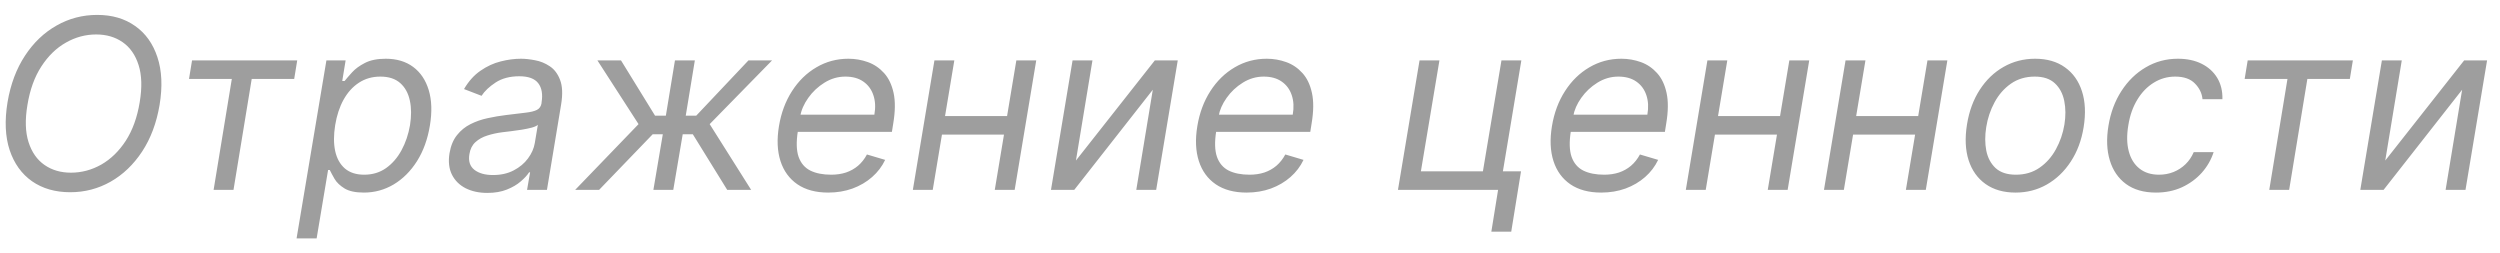 <?xml version="1.0" encoding="UTF-8"?> <svg xmlns="http://www.w3.org/2000/svg" width="158" height="16" viewBox="0 0 158 16" fill="none"><path d="M10.086 6.631C9.894 7.767 9.527 8.749 8.983 9.576C8.44 10.4 7.776 11.036 6.991 11.483C6.206 11.927 5.356 12.149 4.439 12.149C3.495 12.149 2.691 11.918 2.026 11.457C1.366 10.992 0.894 10.335 0.61 9.486C0.329 8.634 0.285 7.625 0.476 6.46C0.668 5.324 1.036 4.344 1.579 3.52C2.122 2.692 2.788 2.057 3.577 1.613C4.365 1.165 5.221 0.942 6.144 0.942C7.082 0.942 7.879 1.174 8.536 1.64C9.196 2.101 9.667 2.758 9.947 3.61C10.231 4.459 10.278 5.466 10.086 6.631ZM8.829 6.46C8.985 5.53 8.962 4.747 8.759 4.111C8.557 3.475 8.221 2.994 7.753 2.668C7.284 2.341 6.726 2.178 6.08 2.178C5.405 2.178 4.766 2.35 4.163 2.694C3.559 3.035 3.042 3.538 2.612 4.202C2.183 4.862 1.89 5.672 1.734 6.631C1.577 7.561 1.6 8.344 1.803 8.98C2.005 9.615 2.341 10.097 2.81 10.423C3.278 10.75 3.836 10.913 4.482 10.913C5.157 10.913 5.796 10.743 6.4 10.402C7.003 10.057 7.52 9.555 7.95 8.895C8.379 8.23 8.672 7.419 8.829 6.46ZM11.945 4.99L12.137 3.818H18.784L18.593 4.99H15.908L14.757 12H13.5L14.651 4.99H11.945ZM18.743 15.068L20.629 3.818H21.843L21.63 5.118H21.779C21.893 4.976 22.049 4.795 22.248 4.575C22.45 4.351 22.722 4.152 23.063 3.978C23.407 3.8 23.846 3.712 24.379 3.712C25.068 3.712 25.645 3.884 26.11 4.228C26.575 4.573 26.904 5.061 27.095 5.693C27.287 6.325 27.312 7.071 27.17 7.93C27.028 8.797 26.756 9.548 26.355 10.184C25.954 10.816 25.464 11.306 24.885 11.654C24.306 11.998 23.676 12.171 22.994 12.171C22.468 12.171 22.062 12.084 21.774 11.909C21.486 11.732 21.277 11.531 21.145 11.307C21.014 11.08 20.913 10.892 20.842 10.743H20.735L20.011 15.068H18.743ZM21.183 7.909C21.083 8.527 21.083 9.072 21.183 9.544C21.286 10.013 21.49 10.381 21.795 10.647C22.104 10.91 22.511 11.041 23.015 11.041C23.541 11.041 24 10.903 24.395 10.626C24.792 10.345 25.119 9.969 25.375 9.496C25.634 9.021 25.813 8.491 25.913 7.909C26.005 7.334 26.002 6.815 25.902 6.354C25.803 5.888 25.6 5.521 25.295 5.251C24.989 4.978 24.57 4.841 24.038 4.841C23.526 4.841 23.074 4.971 22.68 5.23C22.289 5.485 21.966 5.844 21.71 6.306C21.458 6.764 21.282 7.298 21.183 7.909ZM30.796 12.192C30.278 12.192 29.823 12.094 29.432 11.899C29.042 11.7 28.752 11.414 28.564 11.041C28.376 10.665 28.324 10.21 28.41 9.678C28.491 9.209 28.649 8.829 28.884 8.538C29.118 8.243 29.402 8.012 29.736 7.845C30.073 7.675 30.436 7.549 30.823 7.467C31.213 7.382 31.602 7.316 31.989 7.27C32.493 7.206 32.904 7.156 33.22 7.121C33.536 7.085 33.774 7.027 33.934 6.945C34.093 6.863 34.191 6.723 34.226 6.524V6.482C34.312 5.96 34.242 5.553 34.019 5.262C33.795 4.967 33.395 4.82 32.82 4.82C32.224 4.82 31.725 4.951 31.323 5.214C30.922 5.477 30.626 5.757 30.434 6.055L29.326 5.629C29.617 5.132 29.965 4.745 30.37 4.468C30.775 4.188 31.199 3.992 31.643 3.882C32.087 3.768 32.515 3.712 32.927 3.712C33.19 3.712 33.486 3.744 33.816 3.808C34.147 3.868 34.456 3.994 34.743 4.186C35.034 4.377 35.253 4.667 35.398 5.054C35.547 5.441 35.569 5.96 35.462 6.609L34.567 12H33.31L33.502 10.892H33.438C33.324 11.07 33.15 11.26 32.916 11.462C32.685 11.664 32.392 11.837 32.037 11.979C31.686 12.121 31.272 12.192 30.796 12.192ZM31.158 11.062C31.655 11.062 32.09 10.965 32.463 10.77C32.84 10.574 33.142 10.322 33.369 10.013C33.6 9.704 33.743 9.379 33.8 9.038L33.992 7.888C33.928 7.952 33.802 8.01 33.614 8.064C33.426 8.113 33.213 8.158 32.975 8.197C32.74 8.232 32.511 8.264 32.288 8.293C32.067 8.317 31.89 8.339 31.755 8.357C31.421 8.399 31.103 8.468 30.801 8.564C30.503 8.657 30.251 8.797 30.045 8.985C29.843 9.17 29.716 9.422 29.667 9.741C29.592 10.178 29.697 10.508 29.981 10.732C30.265 10.952 30.657 11.062 31.158 11.062ZM36.35 12L40.356 7.845L37.757 3.818H39.248L41.4 7.312H42.082L42.657 3.818H43.914L43.339 7.312H44L47.302 3.818H48.794L44.852 7.845L47.473 12H45.96L43.786 8.484H43.147L42.551 12H41.294L41.89 8.484H41.251L37.863 12H36.35ZM52.341 12.171C51.556 12.171 50.908 11.996 50.397 11.648C49.886 11.297 49.529 10.807 49.326 10.178C49.124 9.546 49.092 8.811 49.23 7.973C49.369 7.135 49.644 6.396 50.056 5.757C50.468 5.114 50.981 4.614 51.596 4.255C52.21 3.893 52.885 3.712 53.62 3.712C54.046 3.712 54.456 3.783 54.85 3.925C55.244 4.067 55.585 4.298 55.873 4.617C56.16 4.933 56.361 5.352 56.475 5.874C56.588 6.396 56.581 7.039 56.453 7.803L56.368 8.335H50.061L50.232 7.249H55.26C55.342 6.787 55.321 6.375 55.196 6.013C55.076 5.651 54.864 5.365 54.562 5.155C54.264 4.946 53.886 4.841 53.428 4.841C52.956 4.841 52.515 4.969 52.107 5.224C51.699 5.477 51.358 5.796 51.084 6.183C50.811 6.567 50.64 6.957 50.573 7.355L50.424 8.293C50.317 8.971 50.333 9.511 50.471 9.912C50.614 10.313 50.86 10.603 51.212 10.78C51.563 10.954 52.004 11.041 52.533 11.041C52.87 11.041 53.181 10.995 53.465 10.903C53.749 10.807 54.003 10.665 54.227 10.477C54.451 10.285 54.639 10.047 54.791 9.763L55.942 10.104C55.747 10.516 55.471 10.878 55.116 11.19C54.765 11.499 54.353 11.741 53.881 11.915C53.412 12.085 52.899 12.171 52.341 12.171ZM63.935 7.334L63.743 8.506H59.226L59.418 7.334H63.935ZM60.313 3.818L58.949 12H57.692L59.056 3.818H60.313ZM65.49 3.818L64.127 12H62.87L64.233 3.818H65.49ZM67.999 10.146L72.985 3.818H74.434L73.07 12H71.813L72.857 5.672L67.892 12H66.422L67.786 3.818H69.043L67.999 10.146ZM78.782 12.171C77.997 12.171 77.349 11.996 76.837 11.648C76.326 11.297 75.969 10.807 75.767 10.178C75.564 9.546 75.532 8.811 75.671 7.973C75.809 7.135 76.085 6.396 76.496 5.757C76.908 5.114 77.422 4.614 78.036 4.255C78.65 3.893 79.325 3.712 80.06 3.712C80.486 3.712 80.896 3.783 81.29 3.925C81.685 4.067 82.026 4.298 82.313 4.617C82.601 4.933 82.802 5.352 82.915 5.874C83.029 6.396 83.022 7.039 82.894 7.803L82.809 8.335H76.502L76.672 7.249H81.701C81.782 6.787 81.761 6.375 81.637 6.013C81.516 5.651 81.305 5.365 81.003 5.155C80.705 4.946 80.326 4.841 79.868 4.841C79.396 4.841 78.956 4.969 78.547 5.224C78.139 5.477 77.798 5.796 77.525 6.183C77.251 6.567 77.081 6.957 77.013 7.355L76.864 8.293C76.757 8.971 76.773 9.511 76.912 9.912C77.054 10.313 77.301 10.603 77.652 10.78C78.004 10.954 78.444 11.041 78.973 11.041C79.311 11.041 79.621 10.995 79.906 10.903C80.19 10.807 80.444 10.665 80.667 10.477C80.891 10.285 81.079 10.047 81.232 9.763L82.382 10.104C82.187 10.516 81.912 10.878 81.557 11.19C81.205 11.499 80.793 11.741 80.321 11.915C79.852 12.085 79.339 12.171 78.782 12.171ZM96.149 3.818L94.983 10.828H96.128L95.51 14.642H94.253L94.679 12H88.351L89.715 3.818H90.972L89.8 10.828H93.72L94.892 3.818H96.149ZM101.194 12.171C100.409 12.171 99.761 11.996 99.249 11.648C98.738 11.297 98.381 10.807 98.179 10.178C97.976 9.546 97.945 8.811 98.083 7.973C98.222 7.135 98.497 6.396 98.909 5.757C99.32 5.114 99.834 4.614 100.448 4.255C101.062 3.893 101.737 3.712 102.472 3.712C102.898 3.712 103.308 3.783 103.703 3.925C104.097 4.067 104.438 4.298 104.725 4.617C105.013 4.933 105.214 5.352 105.327 5.874C105.441 6.396 105.434 7.039 105.306 7.803L105.221 8.335H98.914L99.084 7.249H104.113C104.194 6.787 104.173 6.375 104.049 6.013C103.928 5.651 103.717 5.365 103.415 5.155C103.117 4.946 102.739 4.841 102.28 4.841C101.808 4.841 101.368 4.969 100.959 5.224C100.551 5.477 100.21 5.796 99.937 6.183C99.663 6.567 99.493 6.957 99.425 7.355L99.276 8.293C99.17 8.971 99.186 9.511 99.324 9.912C99.466 10.313 99.713 10.603 100.064 10.78C100.416 10.954 100.856 11.041 101.386 11.041C101.723 11.041 102.034 10.995 102.318 10.903C102.602 10.807 102.856 10.665 103.079 10.477C103.303 10.285 103.491 10.047 103.644 9.763L104.795 10.104C104.599 10.516 104.324 10.878 103.969 11.19C103.617 11.499 103.205 11.741 102.733 11.915C102.264 12.085 101.751 12.171 101.194 12.171ZM112.787 7.334L112.596 8.506H108.079L108.27 7.334H112.787ZM109.165 3.818L107.802 12H106.544L107.908 3.818H109.165ZM114.343 3.818L112.979 12H111.722L113.086 3.818H114.343ZM121.518 7.334L121.326 8.506H116.809L117.001 7.334H121.518ZM117.896 3.818L116.532 12H115.275L116.639 3.818H117.896ZM123.073 3.818L121.71 12H120.452L121.816 3.818H123.073ZM127.383 12.171C126.63 12.171 125.999 11.991 125.492 11.633C124.984 11.274 124.625 10.771 124.416 10.125C124.21 9.479 124.176 8.726 124.314 7.866C124.449 7.028 124.717 6.299 125.119 5.677C125.523 5.052 126.026 4.569 126.626 4.228C127.23 3.884 127.894 3.712 128.618 3.712C129.371 3.712 130 3.893 130.504 4.255C131.012 4.614 131.37 5.118 131.58 5.768C131.789 6.414 131.825 7.17 131.686 8.037C131.552 8.868 131.28 9.594 130.871 10.216C130.467 10.834 129.964 11.315 129.364 11.659C128.767 12 128.107 12.171 127.383 12.171ZM127.404 11.041C127.979 11.041 128.478 10.894 128.901 10.599C129.327 10.304 129.671 9.915 129.934 9.433C130.2 8.95 130.38 8.428 130.472 7.866C130.557 7.334 130.554 6.838 130.461 6.38C130.369 5.919 130.172 5.548 129.87 5.267C129.568 4.983 129.144 4.841 128.597 4.841C128.022 4.841 127.519 4.99 127.09 5.288C126.663 5.587 126.319 5.979 126.056 6.466C125.793 6.952 125.618 7.476 125.529 8.037C125.444 8.57 125.445 9.065 125.534 9.523C125.626 9.978 125.824 10.345 126.125 10.626C126.431 10.903 126.857 11.041 127.404 11.041ZM136.258 12.171C135.488 12.171 134.855 11.989 134.362 11.627C133.872 11.265 133.531 10.766 133.339 10.13C133.147 9.495 133.119 8.768 133.254 7.952C133.389 7.121 133.662 6.387 134.074 5.752C134.486 5.113 134.999 4.614 135.614 4.255C136.228 3.893 136.904 3.712 137.643 3.712C138.218 3.712 138.719 3.818 139.145 4.031C139.571 4.244 139.9 4.543 140.131 4.926C140.361 5.31 140.47 5.757 140.456 6.268H139.198C139.163 5.896 139.003 5.565 138.719 5.278C138.439 4.987 138.023 4.841 137.473 4.841C136.983 4.841 136.532 4.969 136.12 5.224C135.708 5.477 135.361 5.833 135.081 6.295C134.8 6.753 134.61 7.291 134.511 7.909C134.404 8.541 134.413 9.092 134.538 9.56C134.662 10.029 134.887 10.393 135.214 10.652C135.541 10.912 135.953 11.041 136.45 11.041C136.777 11.041 137.082 10.984 137.366 10.871C137.65 10.757 137.902 10.594 138.122 10.381C138.343 10.168 138.517 9.912 138.644 9.614H139.902C139.745 10.097 139.495 10.532 139.151 10.919C138.806 11.302 138.389 11.608 137.899 11.835C137.409 12.059 136.862 12.171 136.258 12.171ZM141.862 4.99L142.054 3.818H148.701L148.51 4.99H145.825L144.674 12H143.417L144.568 4.99H141.862ZM150.748 10.146L155.734 3.818H157.183L155.819 12H154.562L155.606 5.672L150.642 12H149.171L150.535 3.818H151.792L150.748 10.146Z" fill="#9E9E9E"></path></svg> 